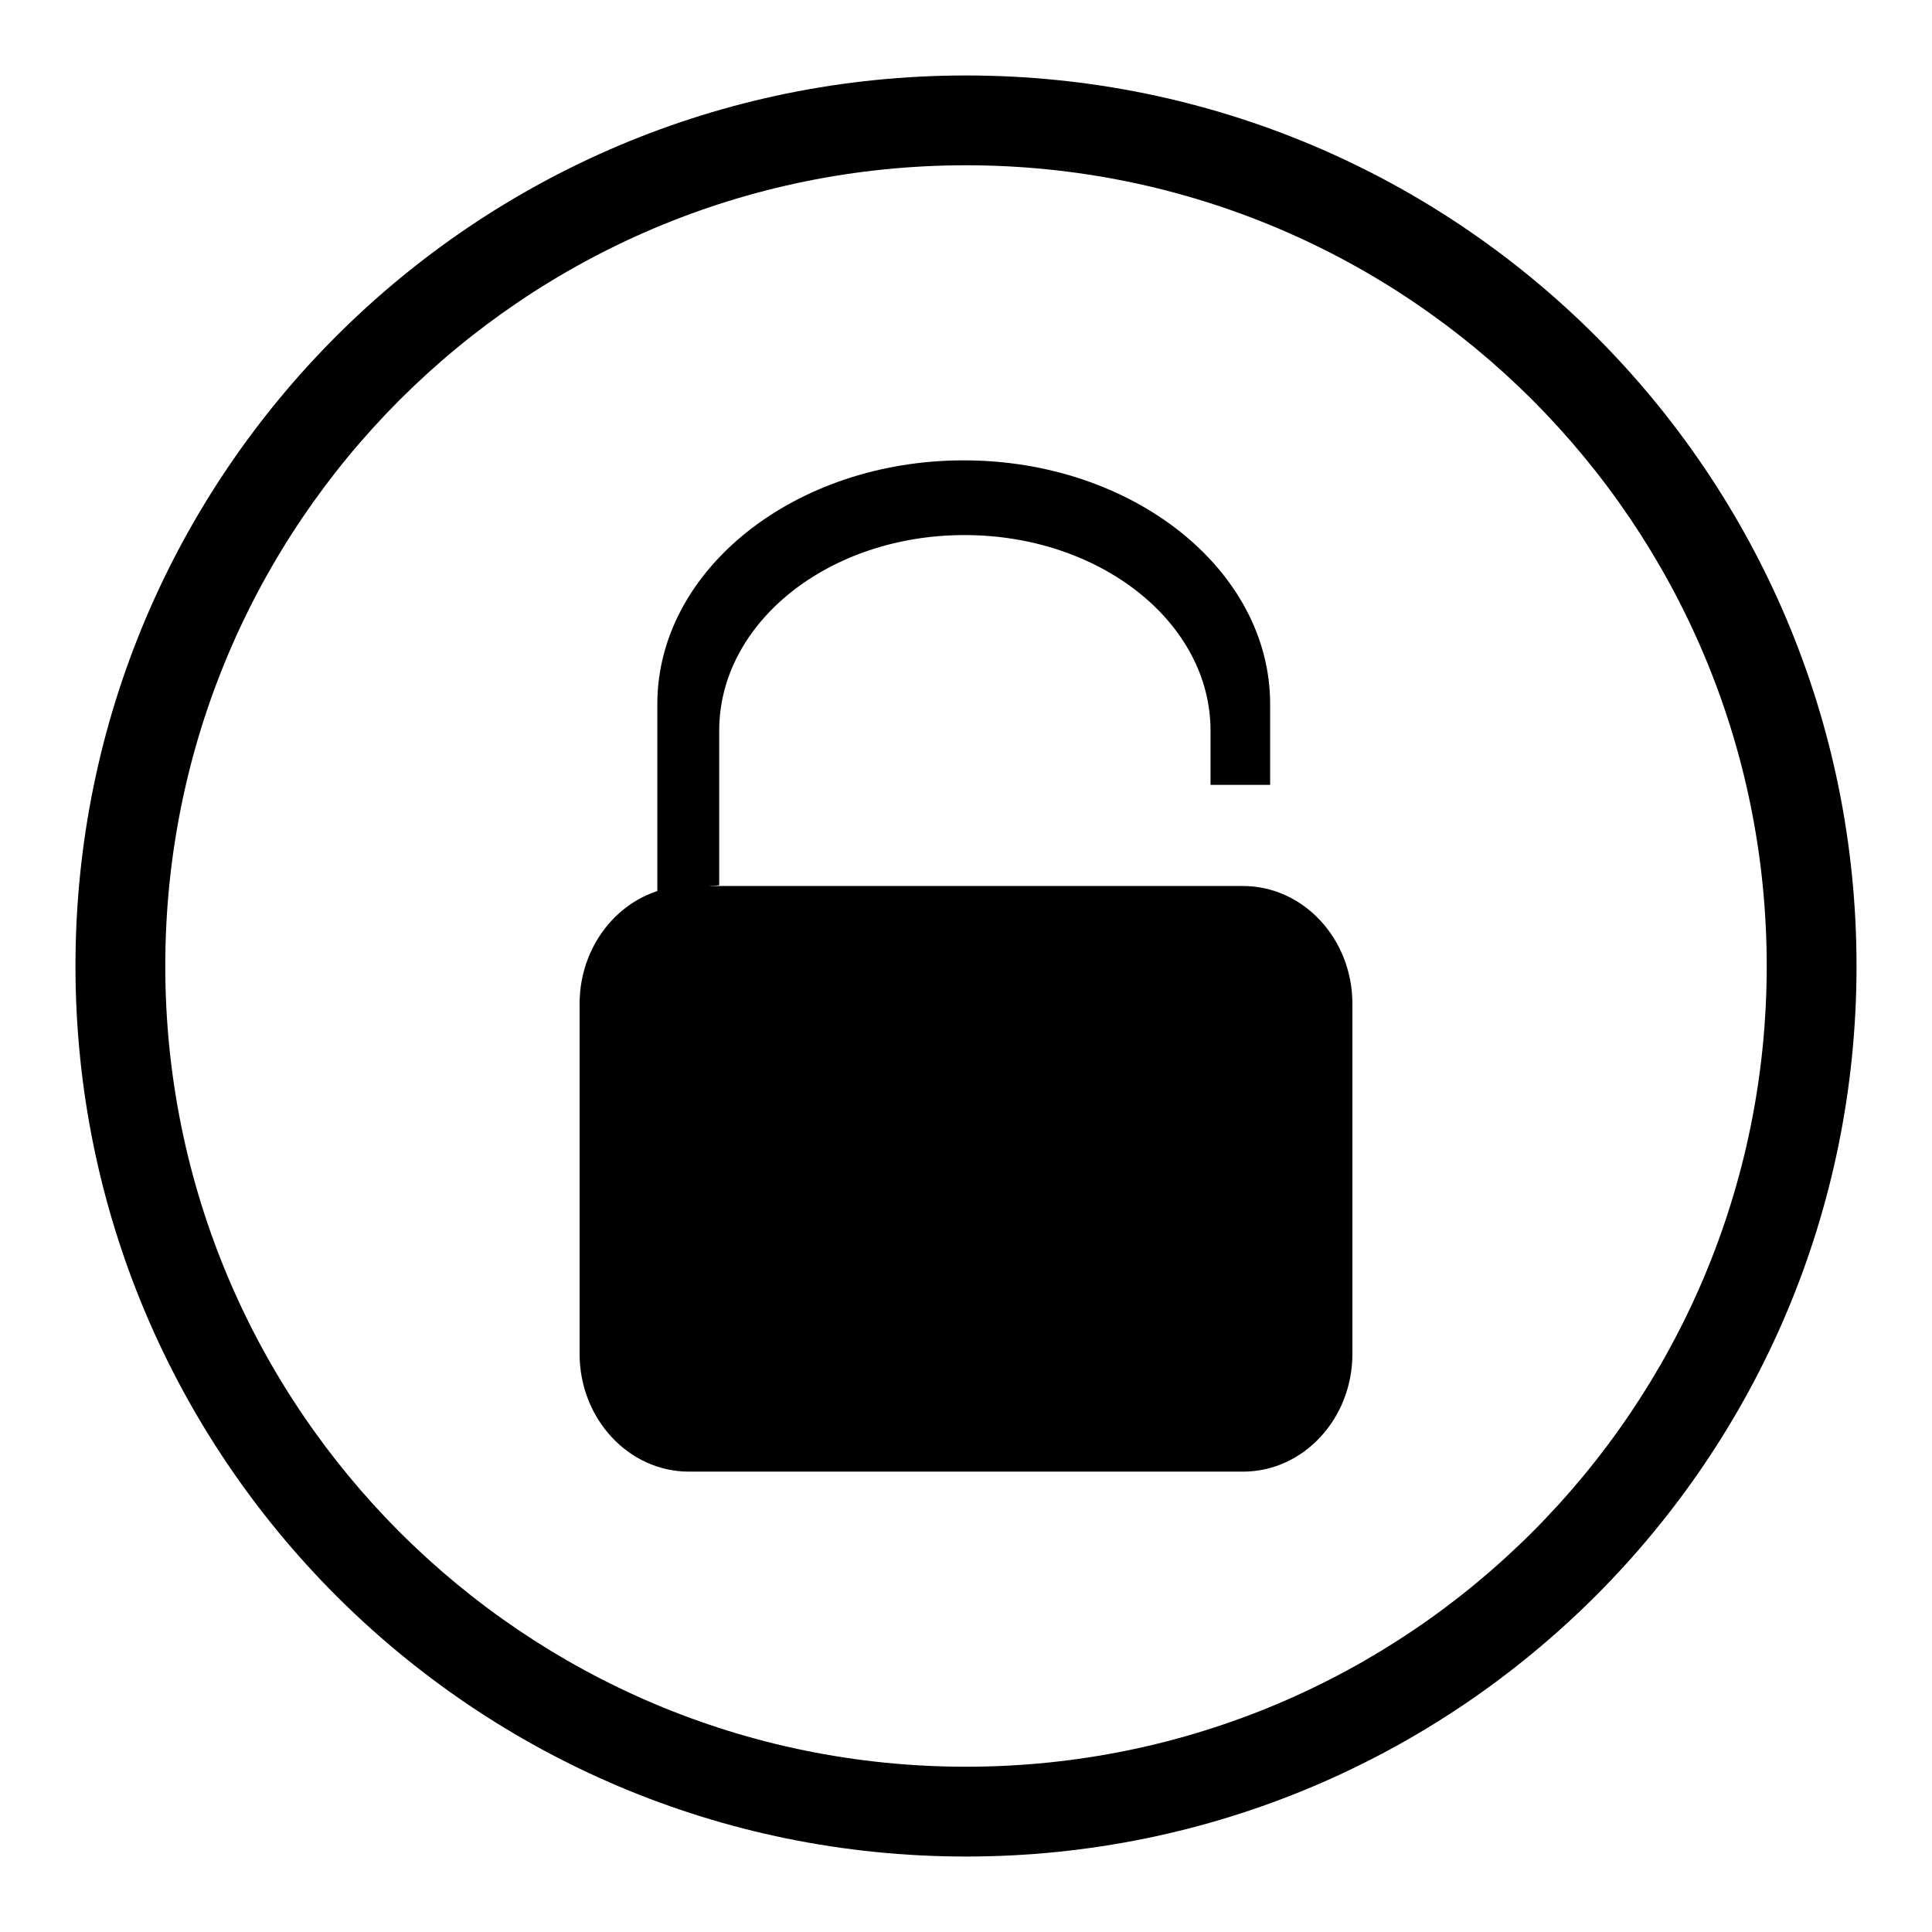 <?xml version="1.0" encoding="utf-8"?>
<!-- Svg Vector Icons : http://www.onlinewebfonts.com/icon -->
<!DOCTYPE svg PUBLIC "-//W3C//DTD SVG 1.1//EN" "http://www.w3.org/Graphics/SVG/1.1/DTD/svg11.dtd">
<svg version="1.1" xmlns="http://www.w3.org/2000/svg" xmlns:xlink="http://www.w3.org/1999/xlink" x="0px" y="0px" viewBox="0 0 256 256" enable-background="new 0 0 256 256" xml:space="preserve">
<g><g><path fill="#000000" d="M128,10c65.2,0,118,52.8,118,118c0,65.2-52.8,118-118,118c-65.2,0-118-52.8-118-118C10,62.8,62.8,10,128,10z M234.1,128c0-58.6-47.5-106.1-106.1-106.1C69.4,21.9,21.9,69.4,21.9,128c0,58.6,47.5,106.1,106.1,106.1C186.6,234.1,234.1,186.6,234.1,128z"/><path fill="#000000" d="M87.1,118.8V93.3c0-17.8,18.2-32.3,40.6-32.3c22.4,0,40.6,14.5,40.6,32.3V104h-7.9v-7.2c0-14.3-14.6-25.9-32.6-25.9c-18,0-32.5,11.6-32.5,25.9v20.5C95.2,117.3,89.2,117.9,87.1,118.8z"/><path fill="#000000" d="M94,117.2l-6.9,1.9v-0.5C89.2,117.7,91.6,117.2,94,117.2z"/><path fill="#000000" d="M179.2,179.4c0,8.6-6.5,15.6-14.5,15.6H91.3c-8,0-14.5-7-14.5-15.6V133c0-8.6,6.5-15.6,14.5-15.6h73.4c8,0,14.5,7,14.5,15.6V179.4z"/></g></g>
</svg>